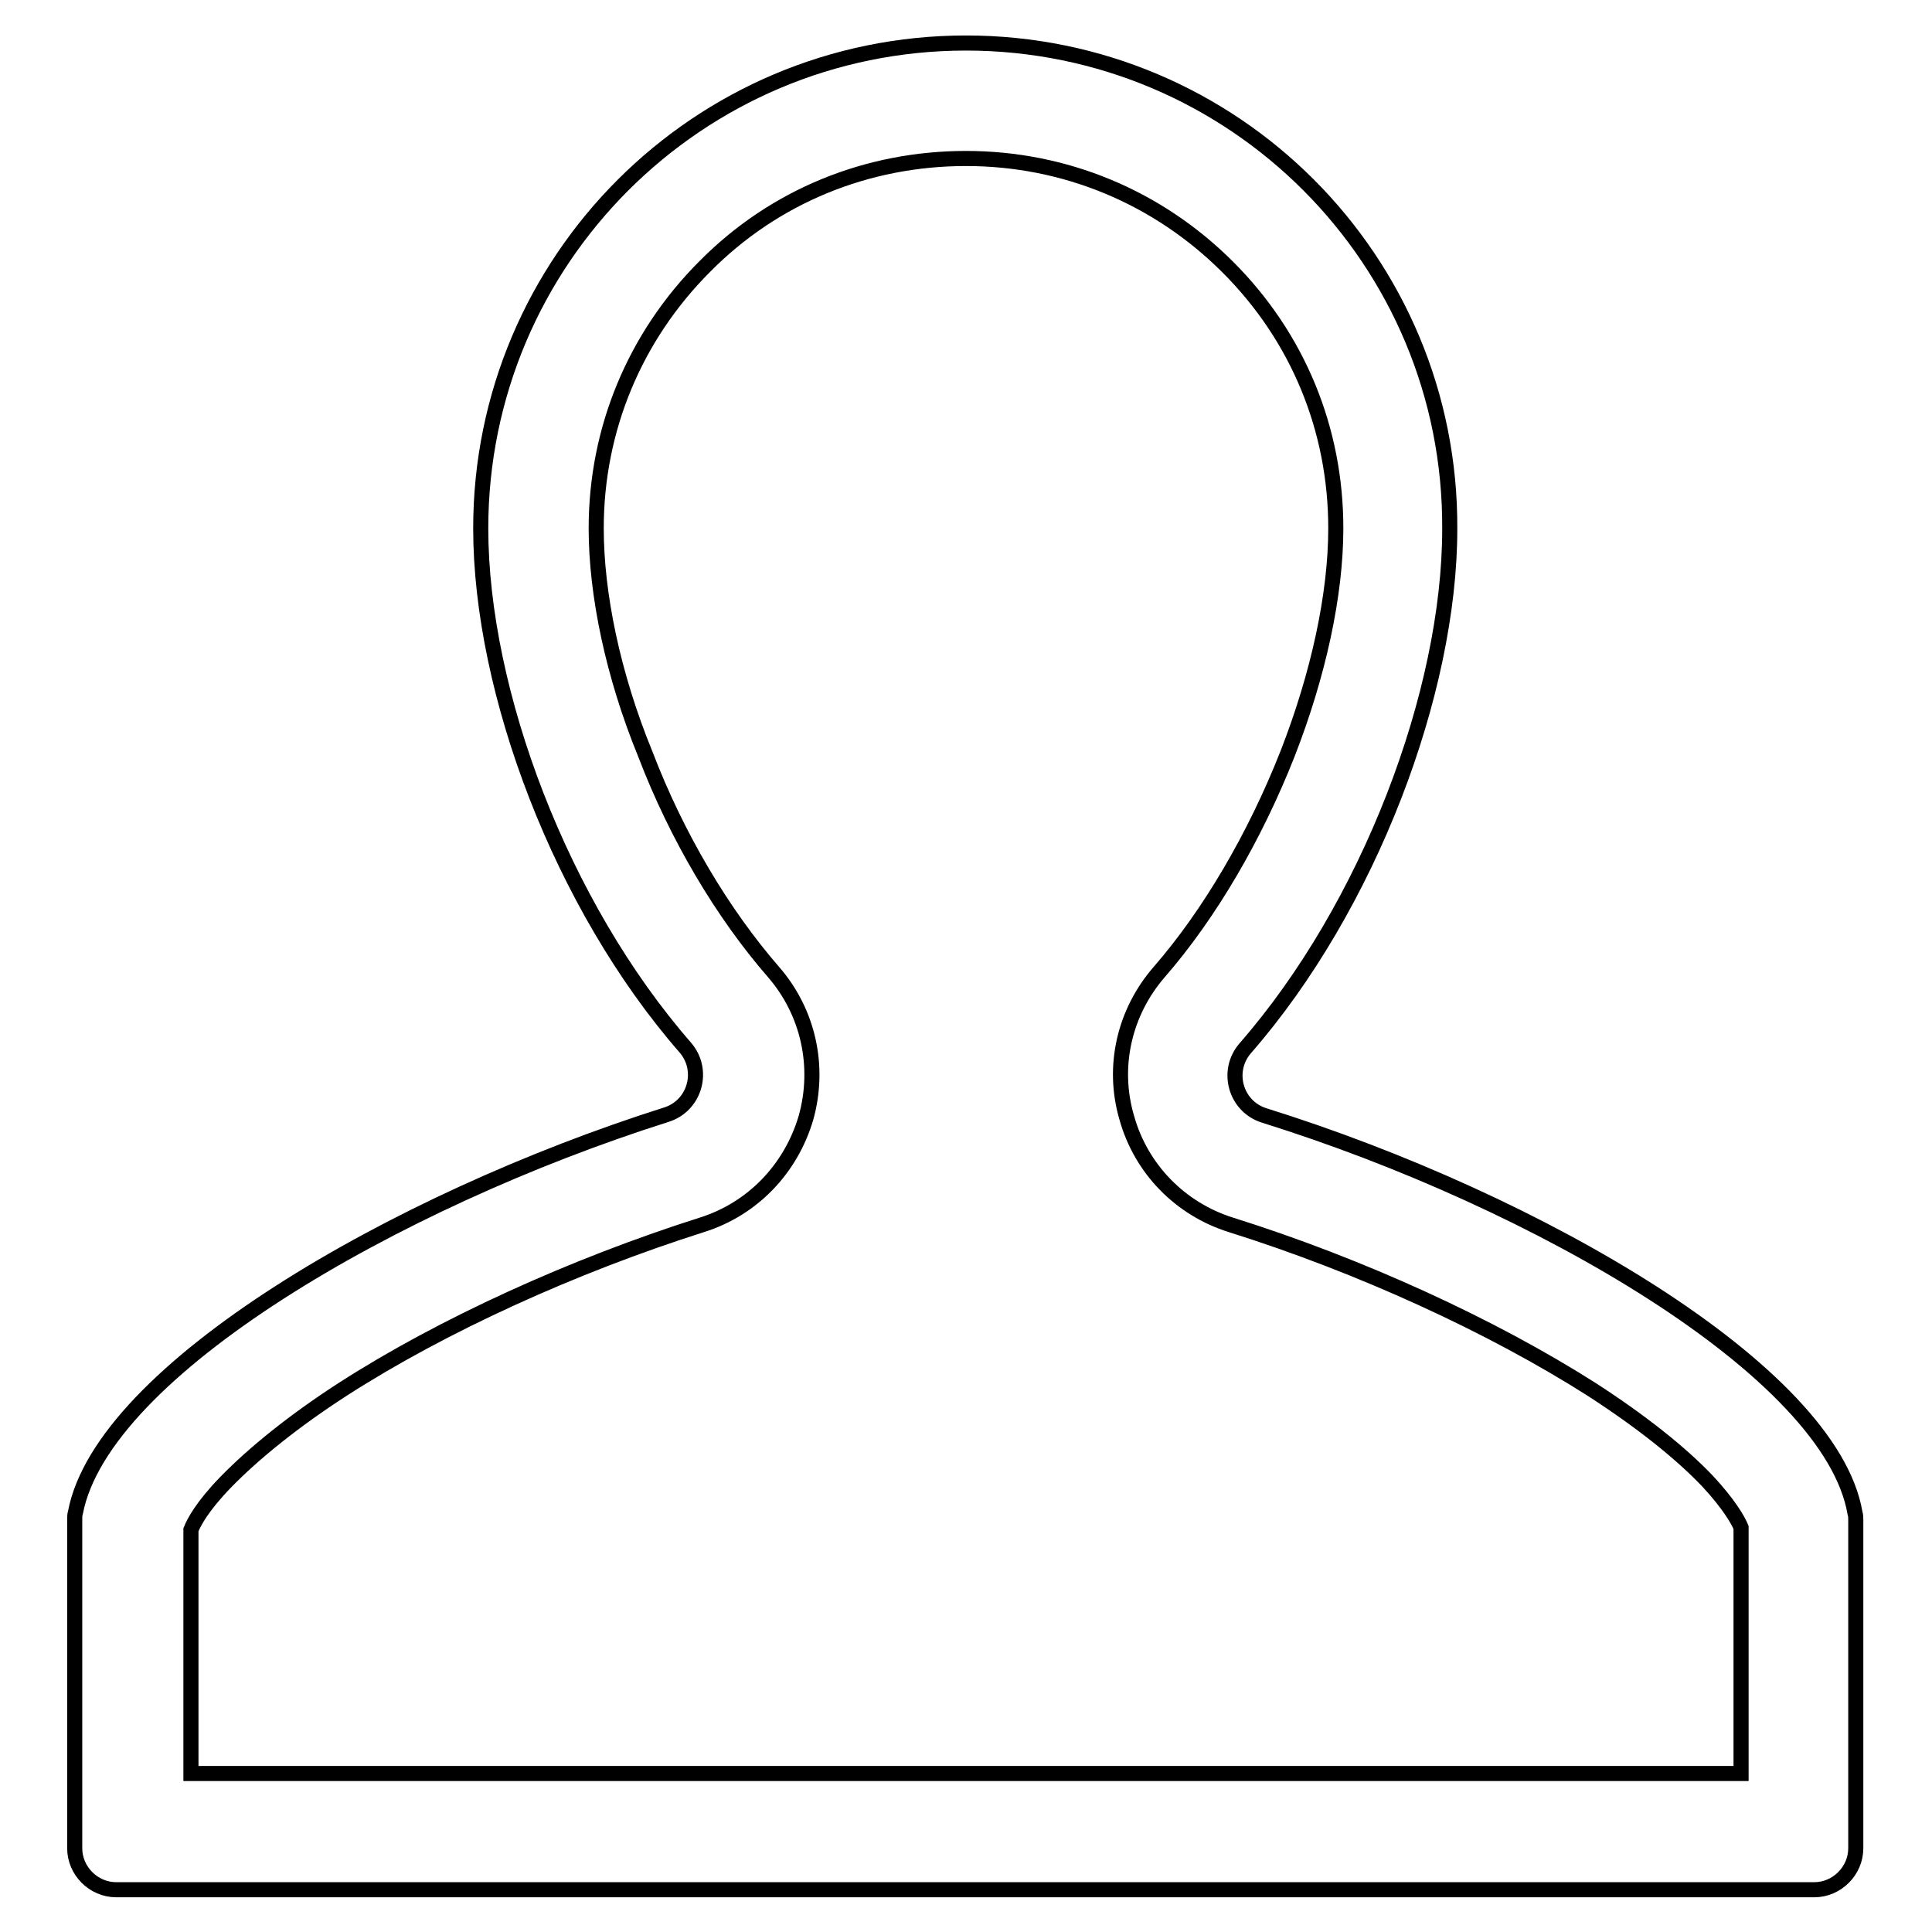 <?xml version="1.0" encoding="utf-8"?>
<!-- Svg Vector Icons : http://www.onlinewebfonts.com/icon -->
<!DOCTYPE svg PUBLIC "-//W3C//DTD SVG 1.1//EN" "http://www.w3.org/Graphics/SVG/1.1/DTD/svg11.dtd">
<svg version="1.1" xmlns="http://www.w3.org/2000/svg" xmlns:xlink="http://www.w3.org/1999/xlink" x="0px" y="0px" viewBox="0 0 256 256" enable-background="new 0 0 256 256" xml:space="preserve">
<g> <path stroke-width="2" fill-opacity="0" stroke="#000000"  d="M128,21c13.1,0,25.4,5.1,34.7,14.4S177,56.9,177,70c0,8.8-2.3,19.4-6.4,29.9c-4.3,10.9-10.3,21.2-17,28.9 c-4.6,5.3-6.3,12.5-4.3,19.3c1.9,6.8,7.1,12.1,13.8,14.2c17.2,5.4,34.6,13.4,47.8,21.8c6.5,4.2,11.8,8.4,15.4,12.2 c2.7,2.9,4,5.1,4.4,6.1V235H25.3v-32.3c0.4-1,1.5-3.1,4.6-6.3c3.7-3.8,9-8.1,15.5-12.3c13.2-8.5,30.6-16.4,47.6-21.8 c6.7-2.1,11.8-7.4,13.8-14.2c1.9-6.8,0.3-14-4.3-19.3c-6.7-7.7-12.8-17.9-17-28.9C81.2,89.4,79,78.7,79,70 c0-13.1,5.1-25.4,14.4-34.7C102.6,26,114.9,21,128,21 M128,5.7C92.5,5.7,63.7,34.5,63.7,70c0,21.7,10.7,50,27.1,68.8 c2.6,3,1.3,7.7-2.5,8.9c-36,11.4-74.7,33.9-78.3,52.7c-0.1,0.3-0.1,0.6-0.1,1v43.5c0,3,2.5,5.5,5.5,5.5h225c3,0,5.5-2.5,5.5-5.5 v-43.5c0-0.3,0-0.6-0.1-0.9c-3.2-18.8-42.1-41.4-78.3-52.7c-3.8-1.2-5.1-5.9-2.5-8.9c16.4-18.8,27.1-47.2,27.1-68.8 C192.3,34.5,163.5,5.7,128,5.7z"/></g>
</svg>